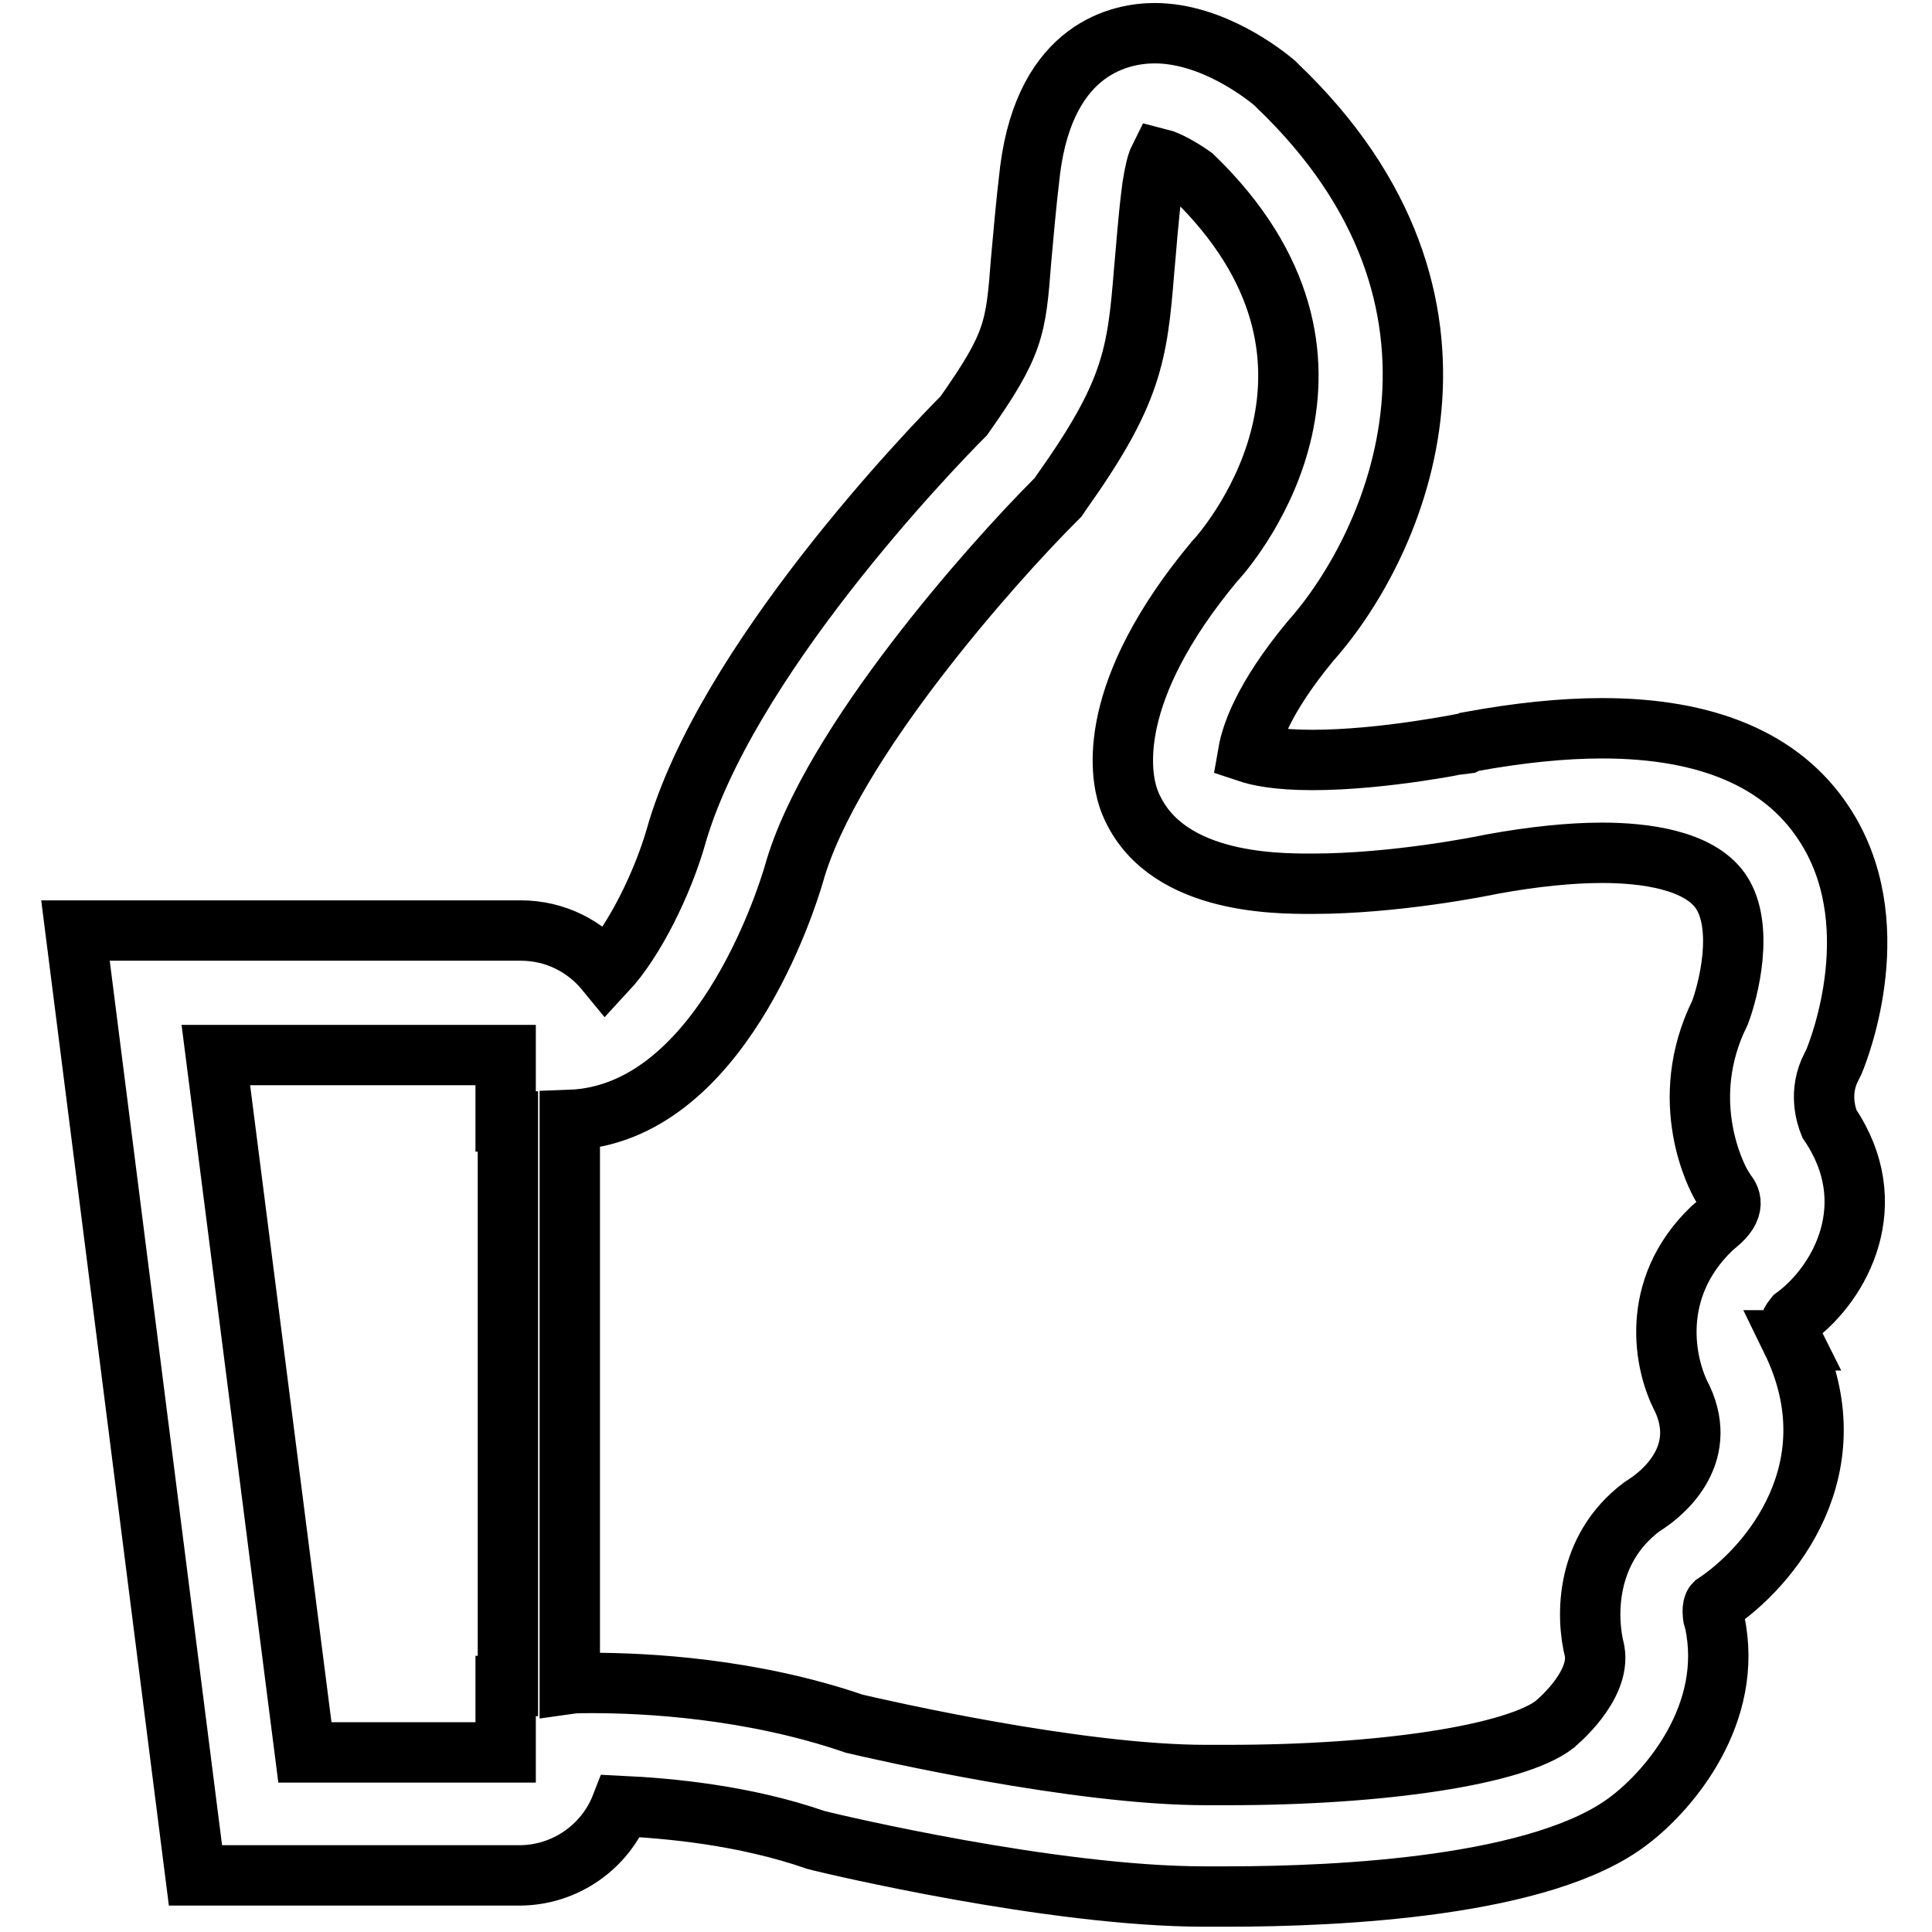 <?xml version="1.0" encoding="utf-8"?>
<!-- Svg Vector Icons : http://www.onlinewebfonts.com/icon -->
<!DOCTYPE svg PUBLIC "-//W3C//DTD SVG 1.1//EN" "http://www.w3.org/Graphics/SVG/1.1/DTD/svg11.dtd">
<svg version="1.1" xmlns="http://www.w3.org/2000/svg" xmlns:xlink="http://www.w3.org/1999/xlink" x="0px" y="0px" viewBox="0 0 256 256" enable-background="new 0 0 256 256" xml:space="preserve">
<g><g><path stroke-width="8" fill-opacity="0" stroke="#000000"  d="M242.4,148.9c-0.4-1-1.5-4.2,0.3-7.6l0.3-0.6c0.8-1.9,7.3-18.7-1.4-31.7c-5.5-8.3-15.4-12.5-29.3-12.5c-5.2,0-11.1,0.6-17.6,1.8l-0.2,0.1c-0.1,0-11,2.3-20.6,2.3c-4.8,0-7.3-0.6-8.5-1c0.4-2.3,2-7.2,8.2-14.7c11.6-13,25.6-45-4.3-73.6l-0.4-0.4c-1.3-1.1-8.2-6.6-15.9-6.6c-4.3,0-14.4,1.8-16.5,18.1c-0.6,5-0.9,8.8-1.2,12c-0.7,9.1-0.9,11.1-7.6,20.6c-4.3,4.3-31.7,32.7-38.2,56c-1.7,5.8-5.3,13.4-9.2,17.6c-2.7-3.3-6.7-5.4-11.3-5.4H10l15.9,125.2h42.9c6.1,0,11.4-3.8,13.5-9.2c6.3,0.3,16.3,1.2,25.8,4.5l0.8,0.2c1.2,0.3,30.5,7.3,50.7,7.3c0.3,0,1.4,0,3,0c15,0,41.9-1.3,53.3-10.1c5.4-4.1,13.9-14.2,11.3-26.3l-0.2-0.7c0,0-0.2-1.3,0.2-1.7c7.4-4.9,18.4-18.1,10.2-34.9l0.1,0l-0.2-0.4c-0.6-1.4,0.1-2.2,0.5-2.7C243.9,170,249.6,159.5,242.4,148.9z M67,232.2H40.4l-11.8-92.4H67v8.8h0.3v74.8l-0.3,0V232.2L67,232.2z M228.2,157.2l0.5,0.8c0.5,0.6,1.5,2-1.2,4.2l-0.7,0.6c-8.3,8-6.3,18-3.9,22.5c3.6,7.7-2.8,12.7-4.8,14l-0.6,0.4c-7.4,5.6-7.4,14.4-6.2,19.1c0.8,4.7-5.2,9.6-5.2,9.6l-0.1,0.1c-5.2,4-22.6,6.7-43.3,6.7c-1.7,0-2.6,0-2.7,0h-0.2c-17.1,0-43.2-6-46.6-6.8c-13.7-4.7-27.6-5.4-34.8-5.4c-1.3,0-2.2,0-2.9,0.1v-74.7c19.8-0.7,28.7-29.2,29.7-32.6c4.8-17.2,26.6-41.5,34.5-49.4l0.5-0.5l0.4-0.6c9.4-13.2,10.1-18.2,11-29.4c0.3-3.1,0.5-6.6,1.1-11.2c0.3-1.9,0.6-3.1,0.9-3.7c1.2,0.3,3.1,1.4,4.5,2.4c25.1,24.3,5.4,48.1,3.1,50.7l-0.2,0.2c-14.6,17.5-12.5,28.4-11.5,31.4l0.1,0.3c4.2,11.1,19.2,11.1,24.2,11.1h0.1c10.9,0,22.4-2.3,23.8-2.6c5.5-1,10.4-1.5,14.6-1.5c5.5,0,12.8,0.9,15.7,5.1c3.2,4.7,1,13.2-0.1,16.1C222.1,145.9,227.5,156.1,228.2,157.2z"/></g></g>
</svg>